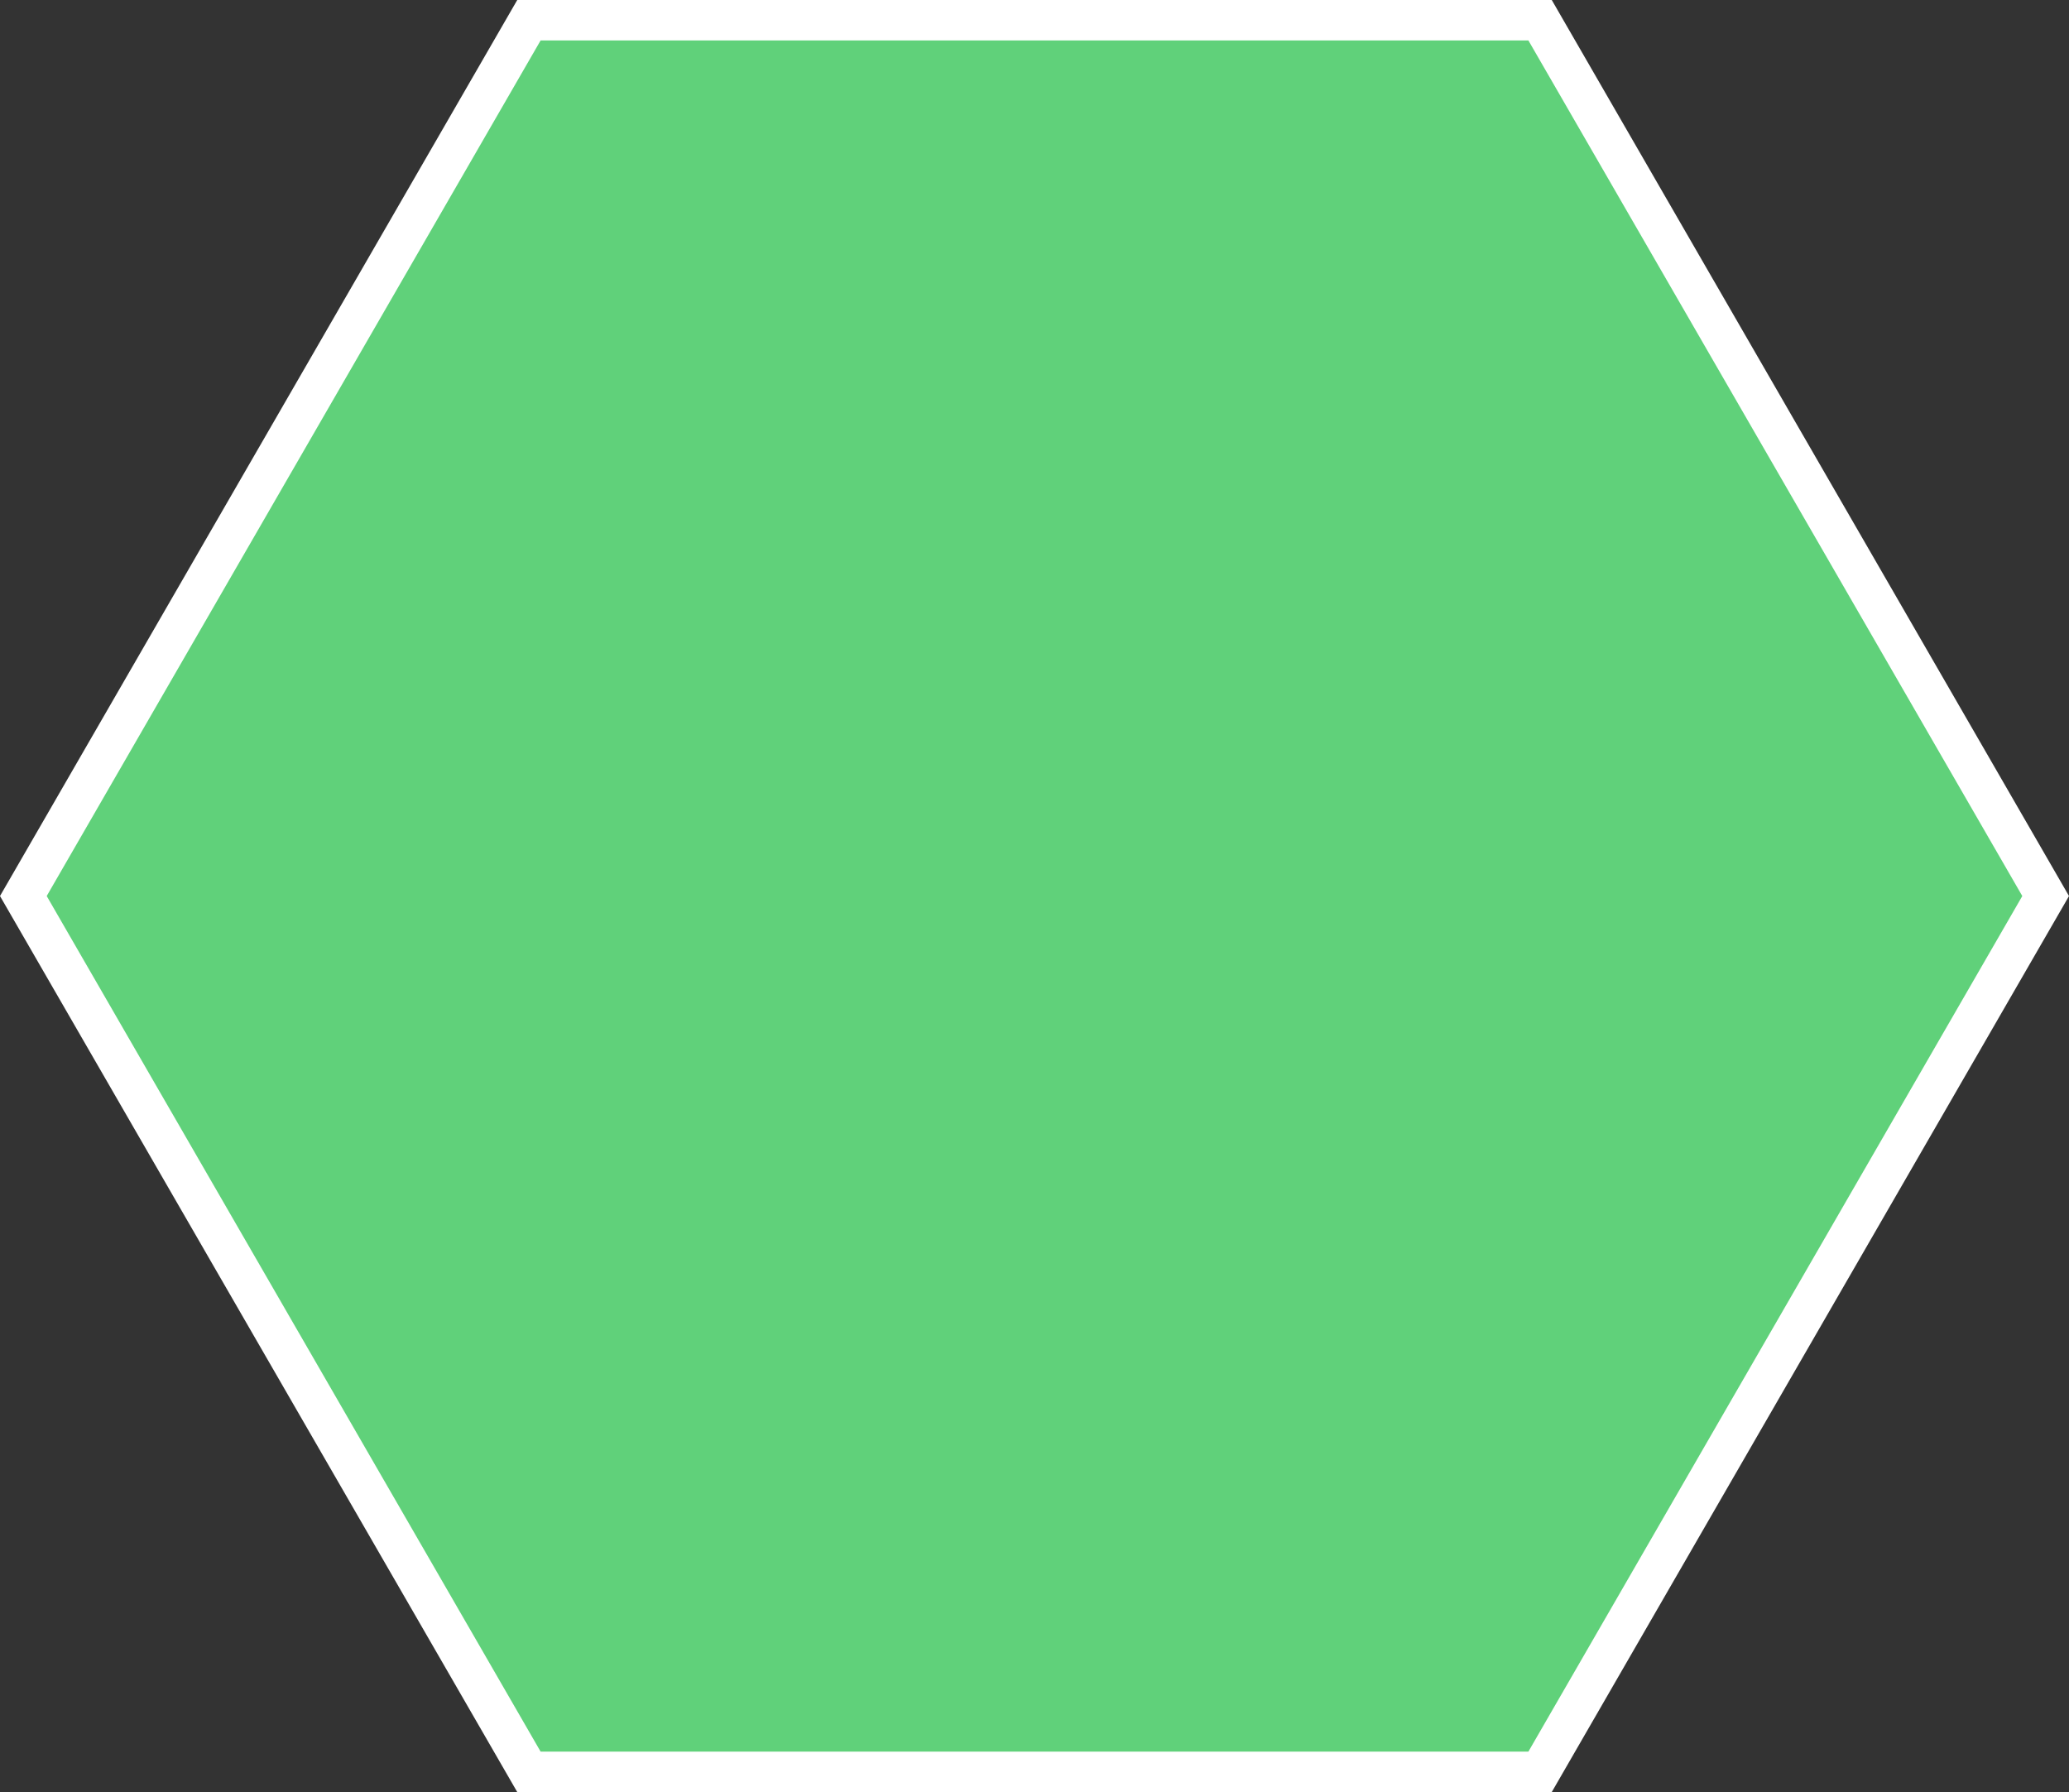 <svg xmlns="http://www.w3.org/2000/svg" width="166.587" height="144.268" viewBox="0 0 166.587 144.268">
  <rect x="0" y="0" width="166.587" height="144.268" fill="#333333" stroke="none"/>
  <g id="Grupo_9" data-name="Grupo 9" transform="translate(-364.04 -881.612)">
    <path id="Trazado_88" data-name="Trazado 88" d="M488.041,883.241H406.627l-40.707,70.506,40.707,70.506h81.413l40.707-70.506Z" fill="#60d17a" stroke="#fff" stroke-miterlimit="10" stroke-width="3.257" fill-rule="evenodd"/>
  </g>
</svg>
